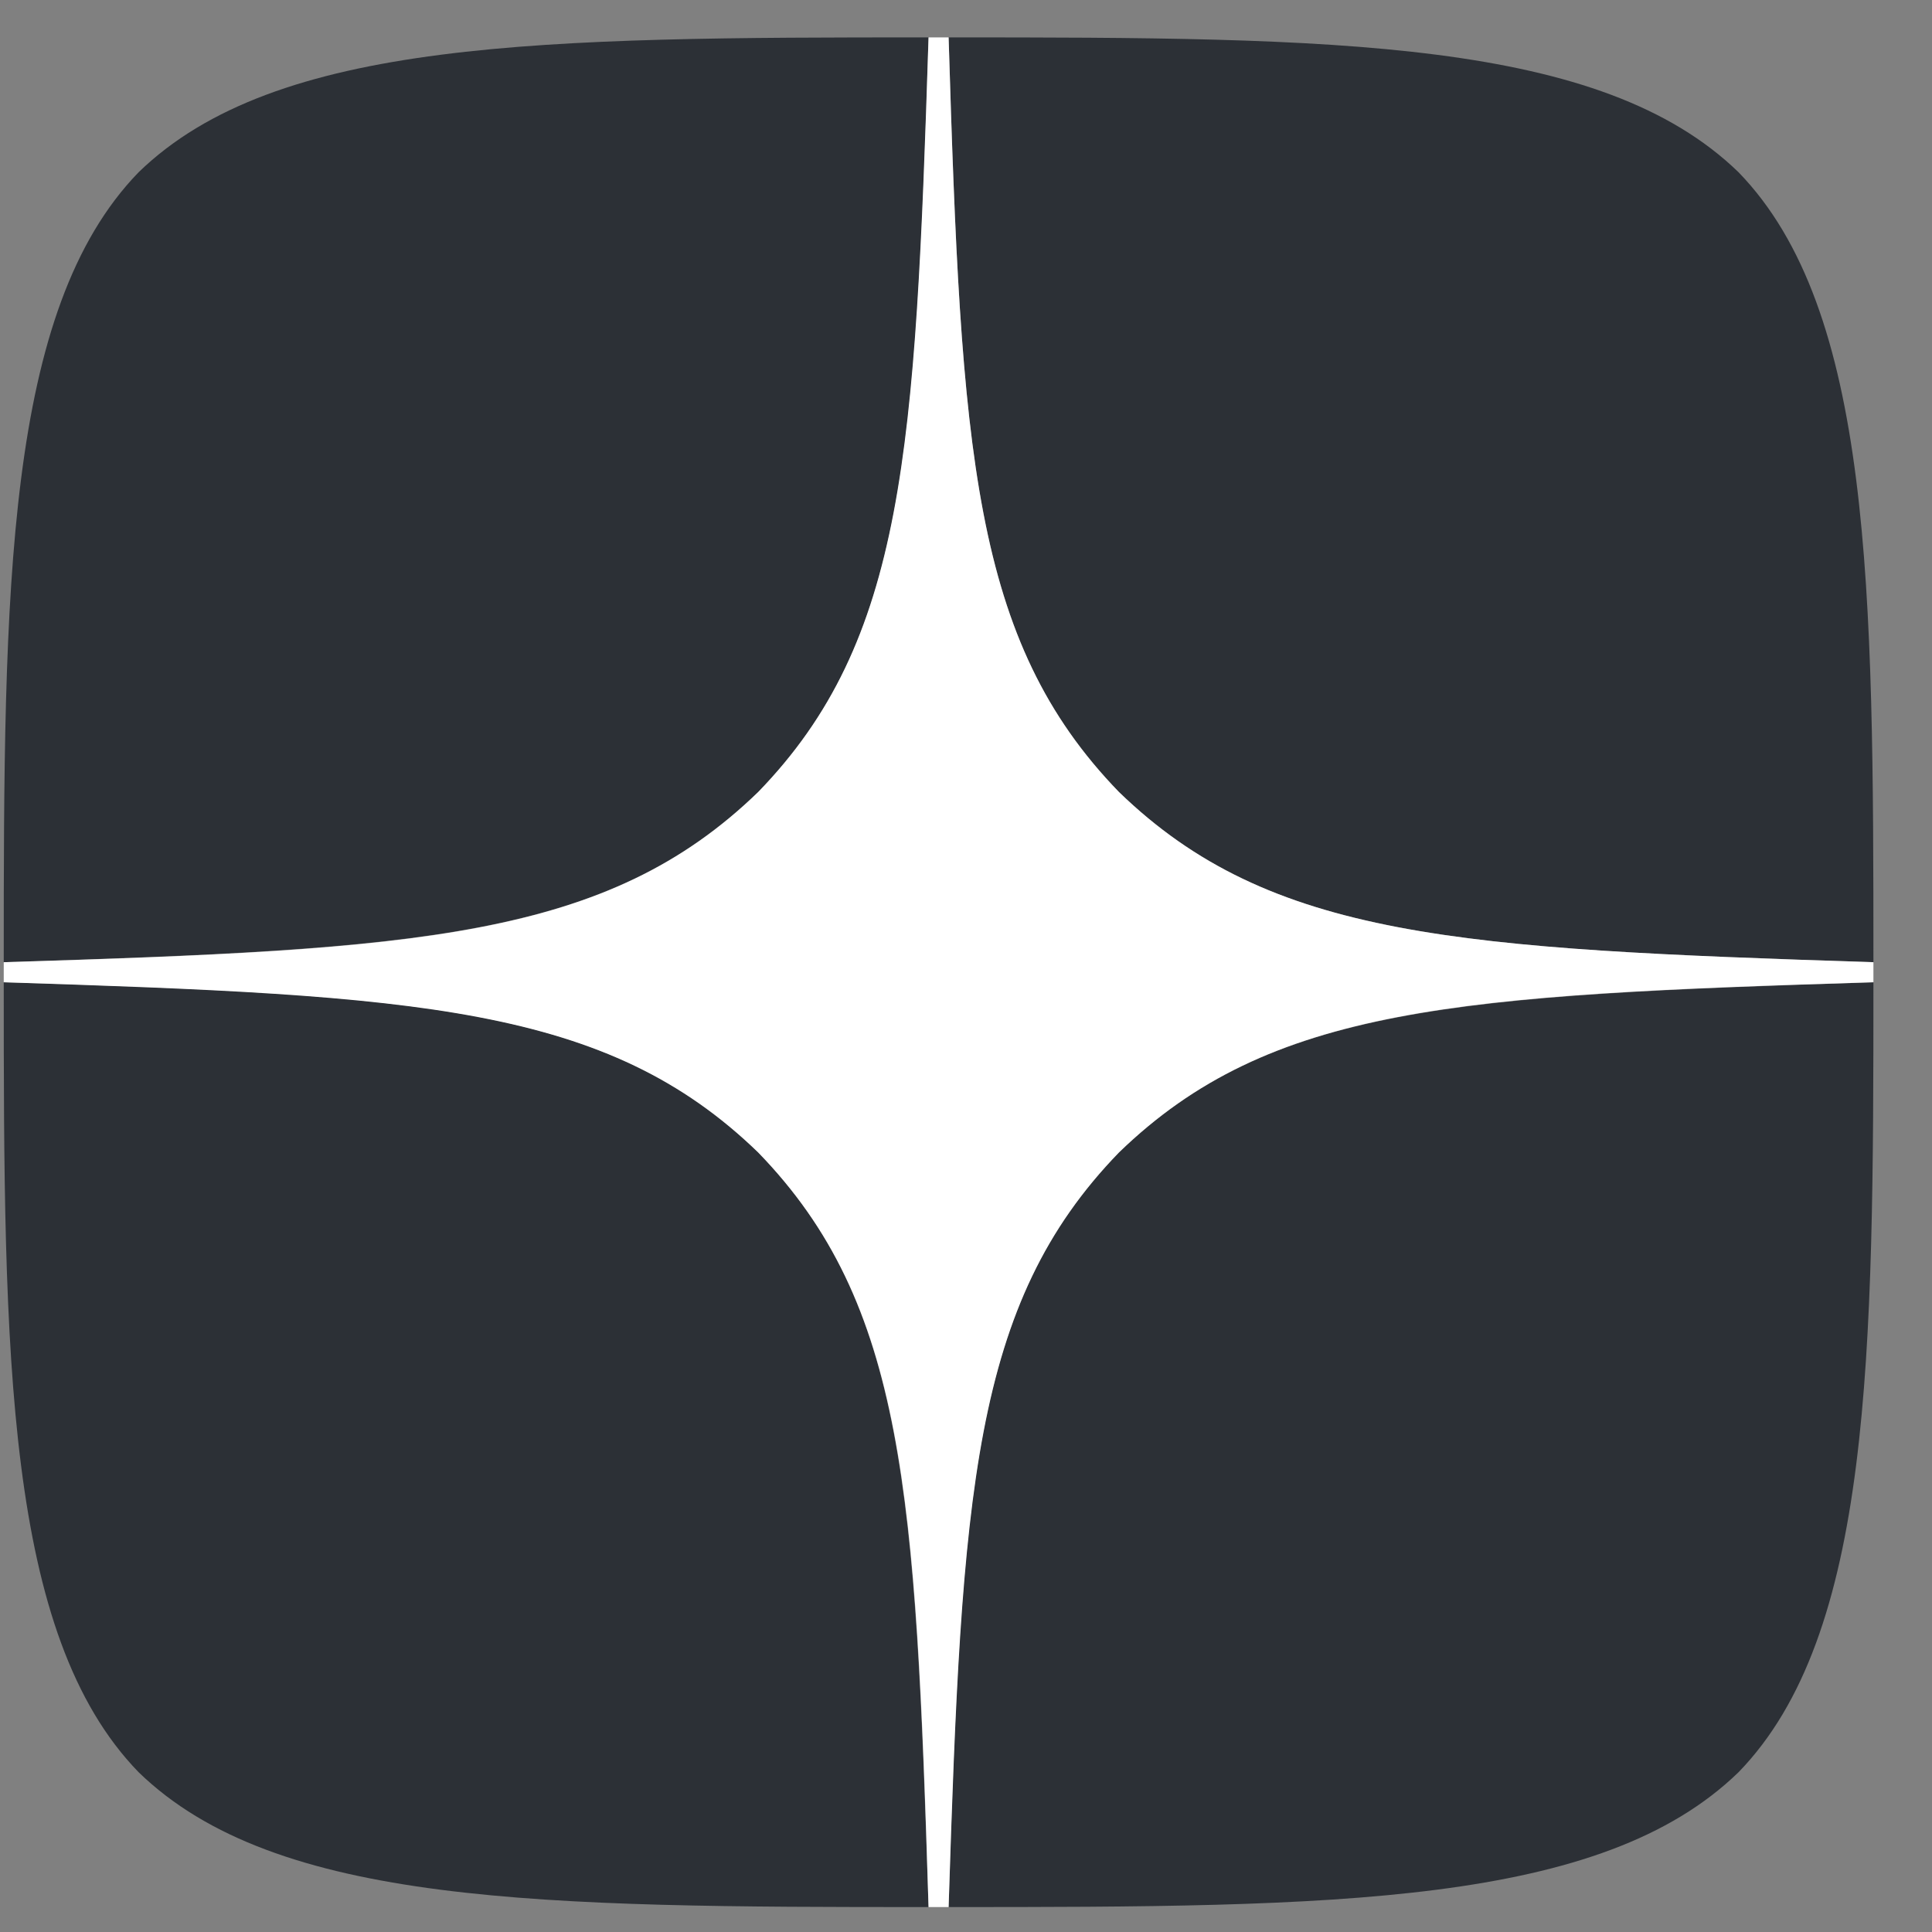 <?xml version="1.0" encoding="UTF-8"?> <svg xmlns="http://www.w3.org/2000/svg" width="31" height="31" viewBox="0 0 31 31" fill="none"><rect x="0" y="0" width="31" height="31" fill="#808080" stroke="none"/><g clip-path="url(#clip0_114_59)"><path d="M17.953 18.493C15.596 20.925 15.424 23.957 15.221 30.6C21.414 30.6 25.689 30.579 27.896 28.436C30.039 26.229 30.06 21.75 30.06 15.761C23.417 15.975 20.385 16.136 17.953 18.493ZM0.06 15.761C0.06 21.75 0.081 26.229 2.224 28.436C4.431 30.579 8.706 30.6 14.899 30.6C14.685 23.957 14.524 20.925 12.167 18.493C9.735 16.136 6.703 15.964 0.06 15.761ZM14.899 0.6C8.717 0.6 4.431 0.622 2.224 2.764C0.081 4.972 0.06 9.45 0.06 15.439C6.703 15.225 9.735 15.064 12.167 12.707C14.524 10.275 14.696 7.243 14.899 0.6ZM17.953 12.707C15.596 10.275 15.424 7.243 15.221 0.6C21.414 0.6 25.689 0.622 27.896 2.764C30.039 4.972 30.06 9.45 30.06 15.439C23.417 15.225 20.385 15.064 17.953 12.707Z" fill="#2C3036"></path><path d="M30.06 15.761V15.439C23.417 15.225 20.385 15.064 17.953 12.707C15.596 10.275 15.424 7.243 15.221 0.6H14.899C14.685 7.243 14.524 10.275 12.167 12.707C9.735 15.064 6.703 15.236 0.06 15.439V15.761C6.703 15.975 9.735 16.136 12.167 18.493C14.524 20.925 14.696 23.957 14.899 30.6H15.221C15.435 23.957 15.596 20.925 17.953 18.493C20.385 16.136 23.417 15.964 30.06 15.761Z" fill="white"></path></g><defs><clipPath id="clip0_114_59"><rect width="30" height="30" fill="white" transform="translate(0.06 0.6)"></rect></clipPath></defs></svg> 